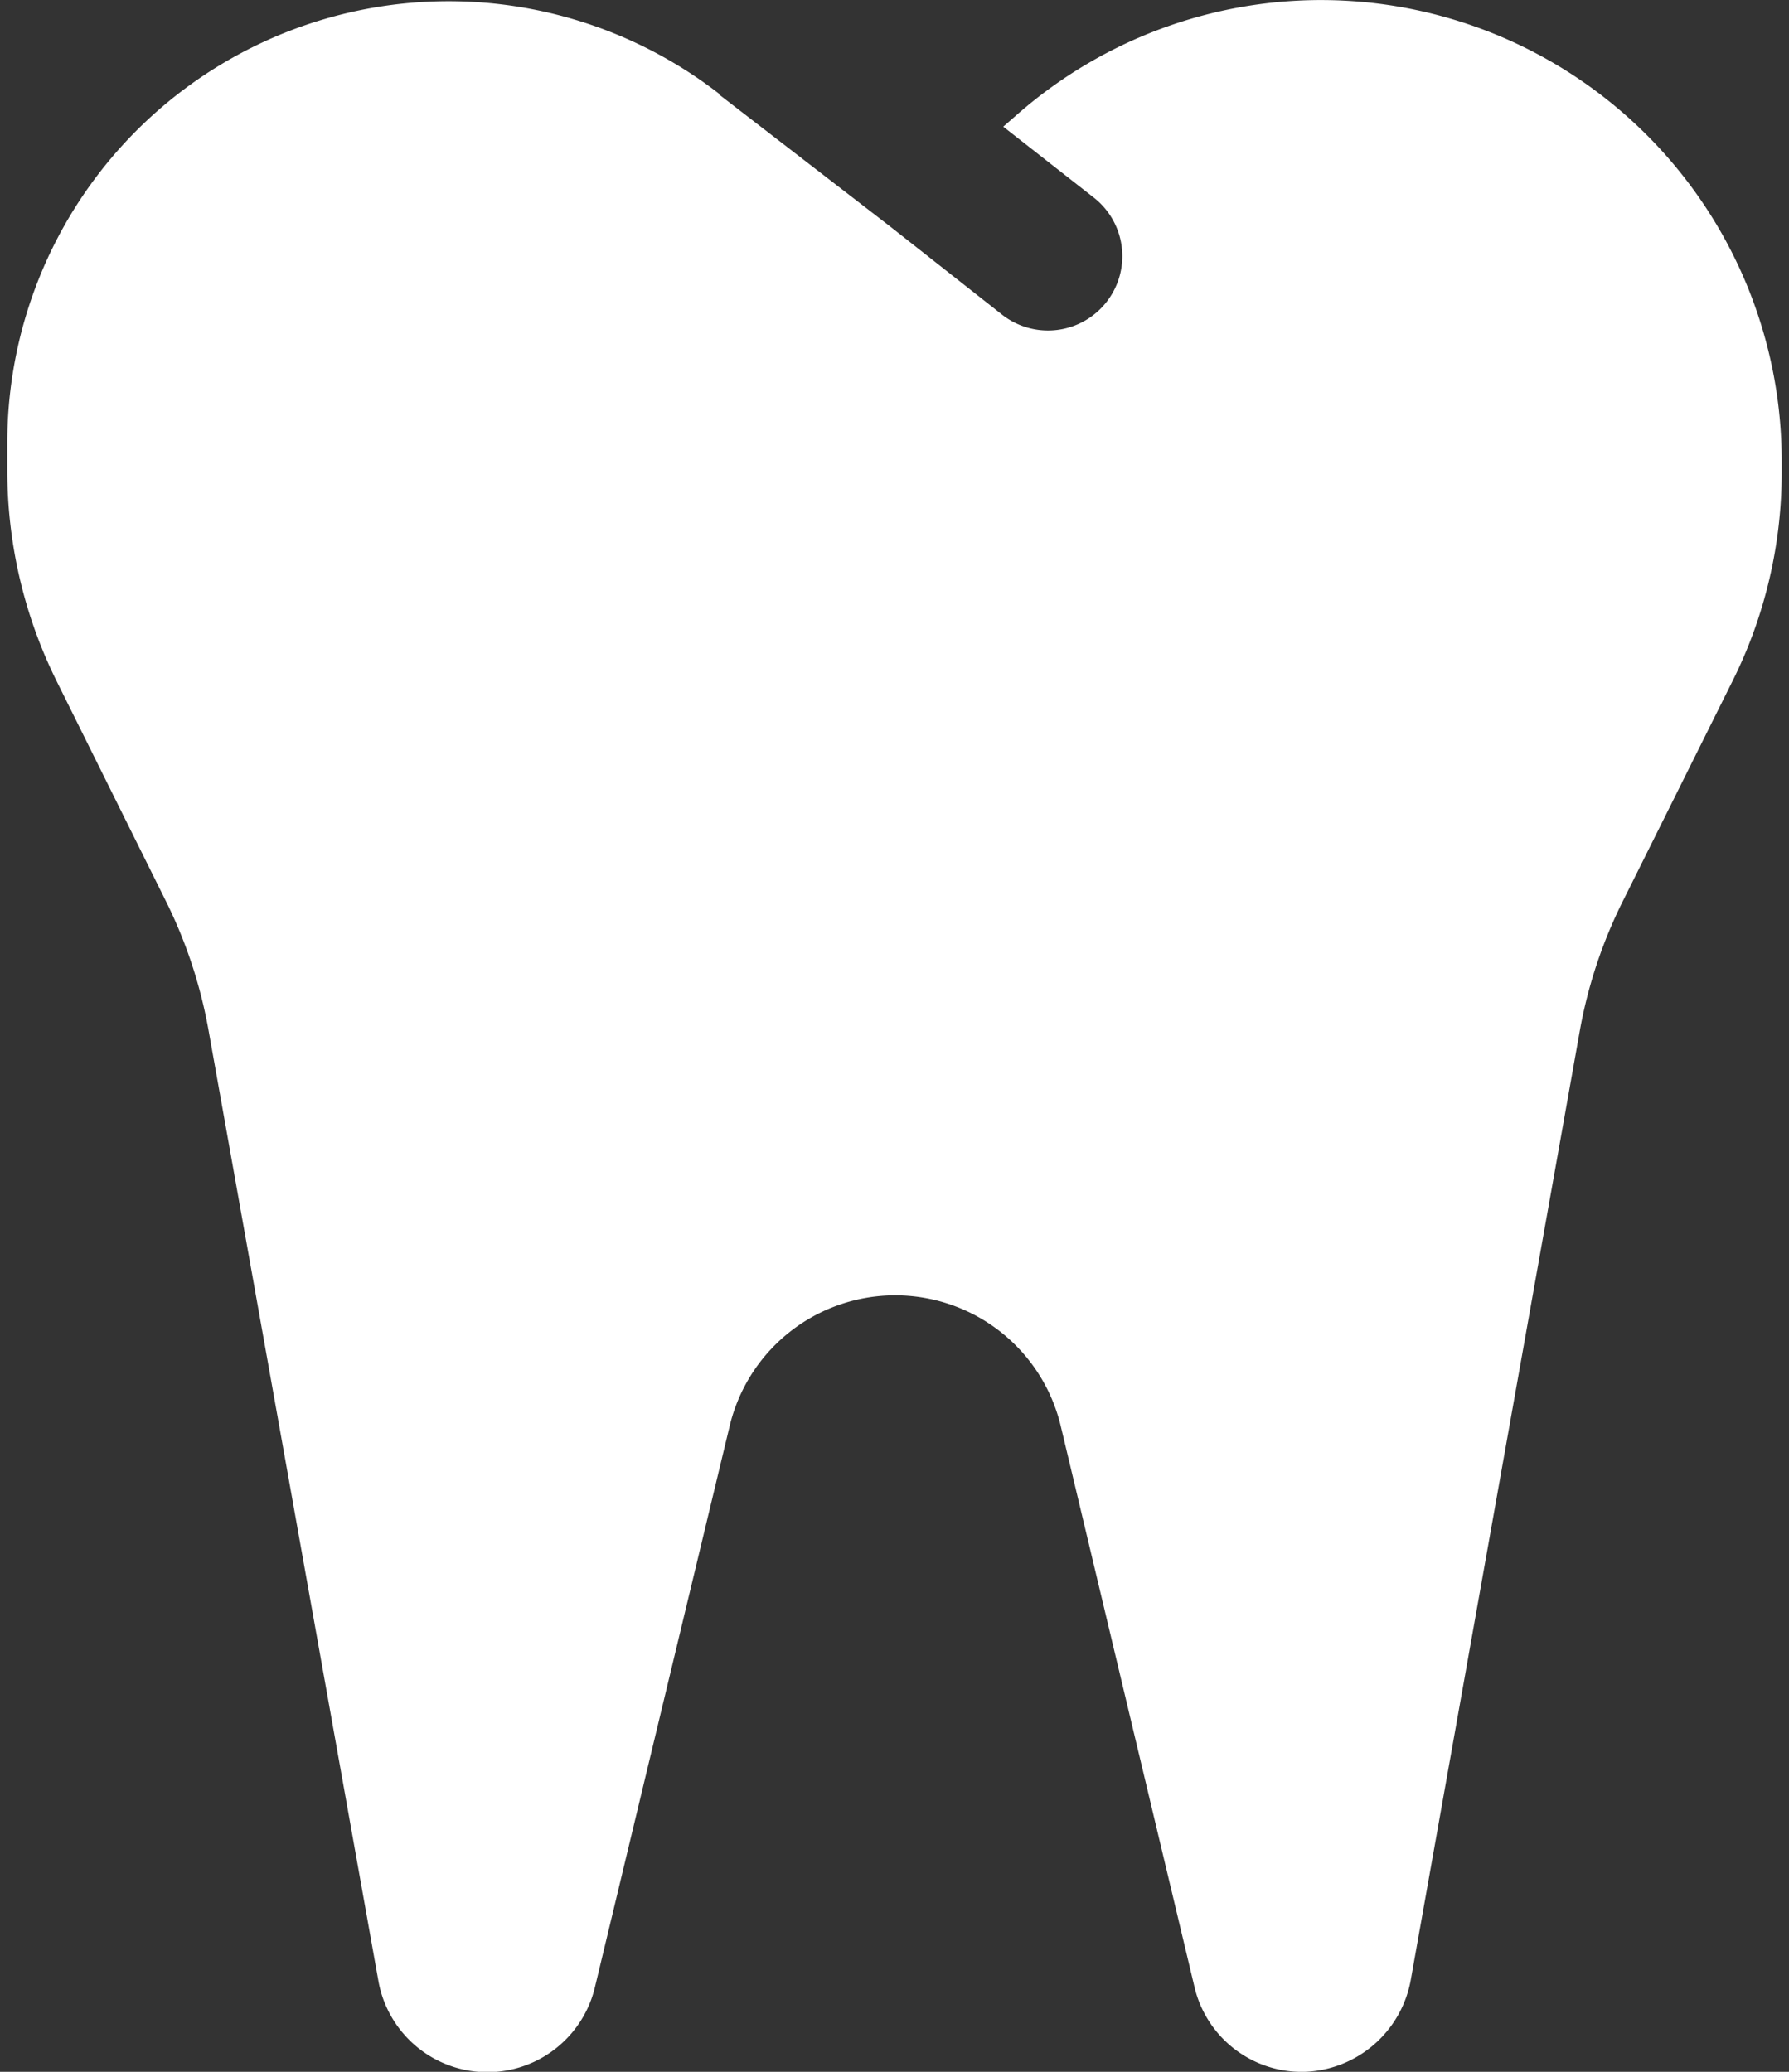 <svg id="Camada_1" data-name="Camada 1" xmlns="http://www.w3.org/2000/svg" viewBox="0 0 76 88"><rect x="0" y="0" width="76" height="88" fill="#333333" stroke="none"/><defs><style>.cls-1{fill:#fff;}</style></defs><path class="cls-1" d="M30.57,4A18.75,18.75,0,0,0,.31,18.77V20a20.14,20.14,0,0,0,2.1,8.94L7,38.18a20.35,20.35,0,0,1,1.85,5.53l7.22,40.4a4.7,4.7,0,0,0,9.21.27L31,60.56a7.23,7.23,0,0,1,14.06,0l5.68,23.82A4.68,4.68,0,0,0,55.43,88a4.75,4.75,0,0,0,4.5-3.89l7.2-40.42A20.35,20.35,0,0,1,69,38.16l4.61-9.25A19.81,19.81,0,0,0,75.69,20v-.41A19.57,19.57,0,0,0,43.25,4.83l-.63.55,3.83,3a3.14,3.14,0,0,1-3.86,5L37.79,9.6,30.53,4Z"/></svg>